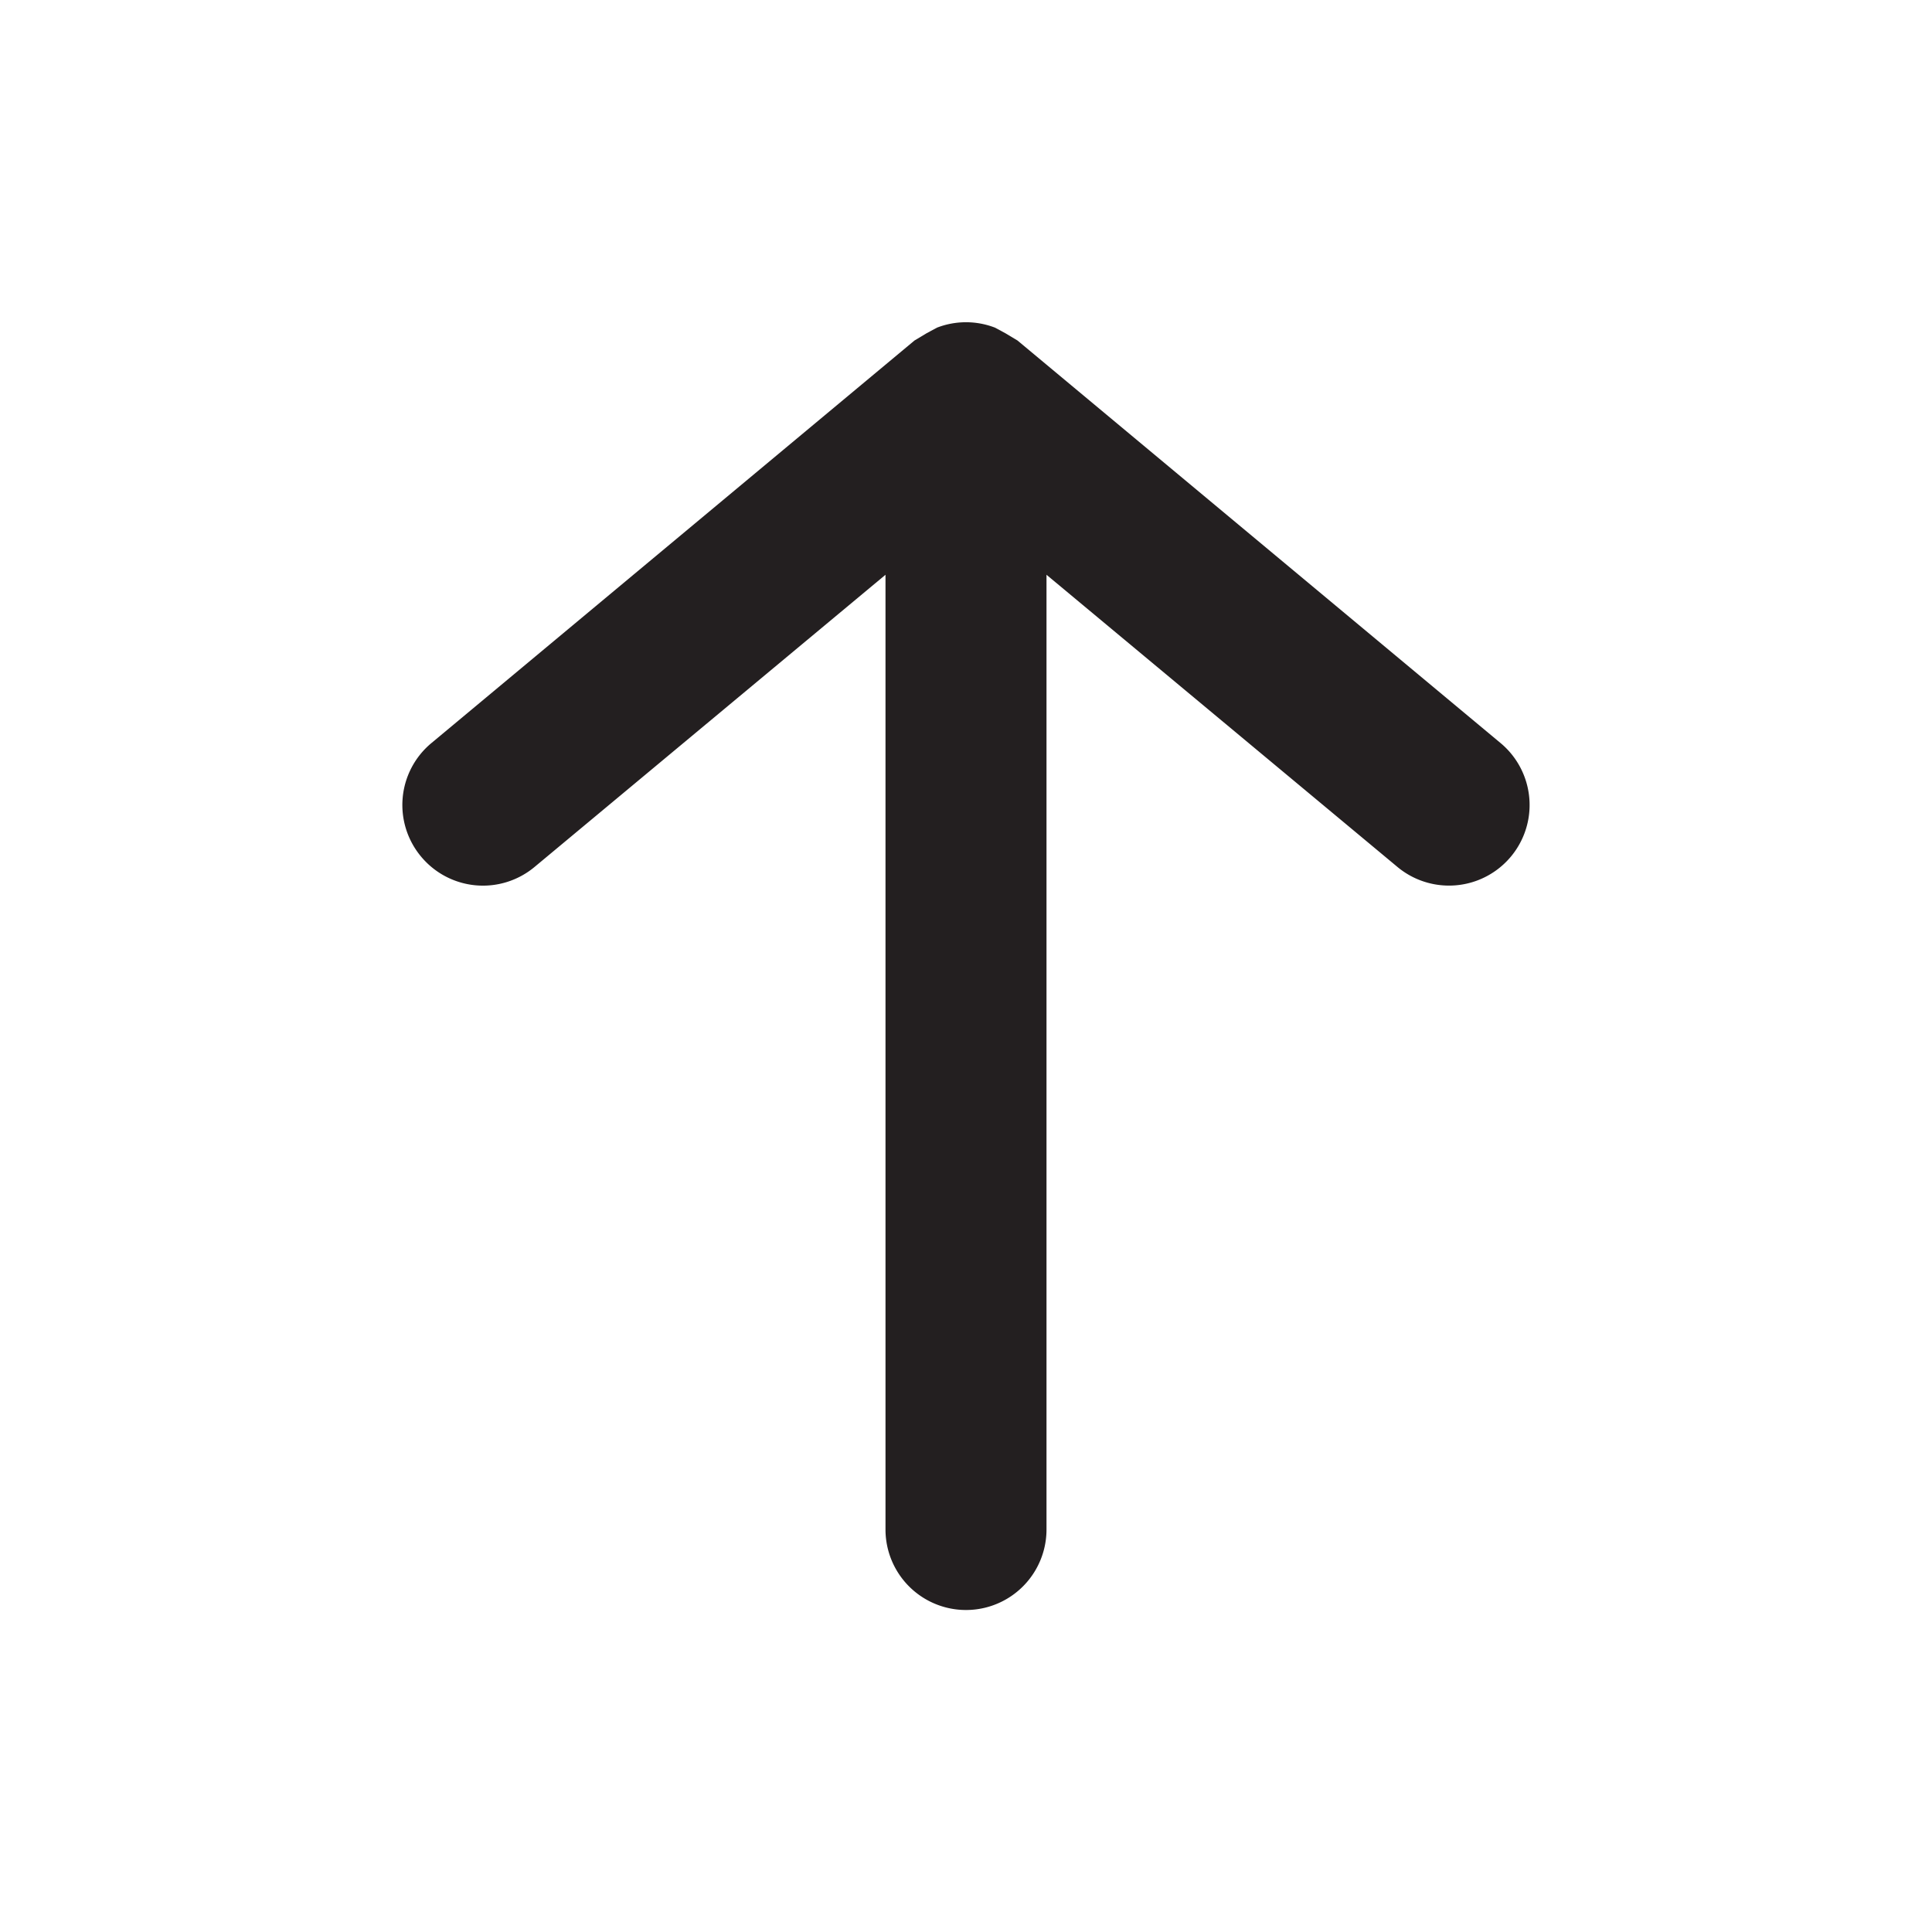 <svg xmlns="http://www.w3.org/2000/svg" viewBox="0 0 24 24"><defs><style>.cls-1{fill:#fff;opacity:0;}.cls-2{fill:#231f20;}</style></defs><title>arrow-upward</title><g id="Layer_2" data-name="Layer 2"><g id="arrow-upward"><g id="arrow-upward-2" data-name="arrow-upward"><rect class="cls-1" width="24" height="24" transform="translate(24 24) rotate(180)"/><path class="cls-2" d="M5.23,10.64a1,1,0,0,0,1.41.13L11,7.14V19a1,1,0,0,0,2,0V7.14l4.36,3.63a1,1,0,1,0,1.28-1.54l-6-5-.15-.09-.13-.07a1,1,0,0,0-.72,0l-.13.07-.15.09-6,5A1,1,0,0,0,5.23,10.64Z"/></g></g></g></svg>